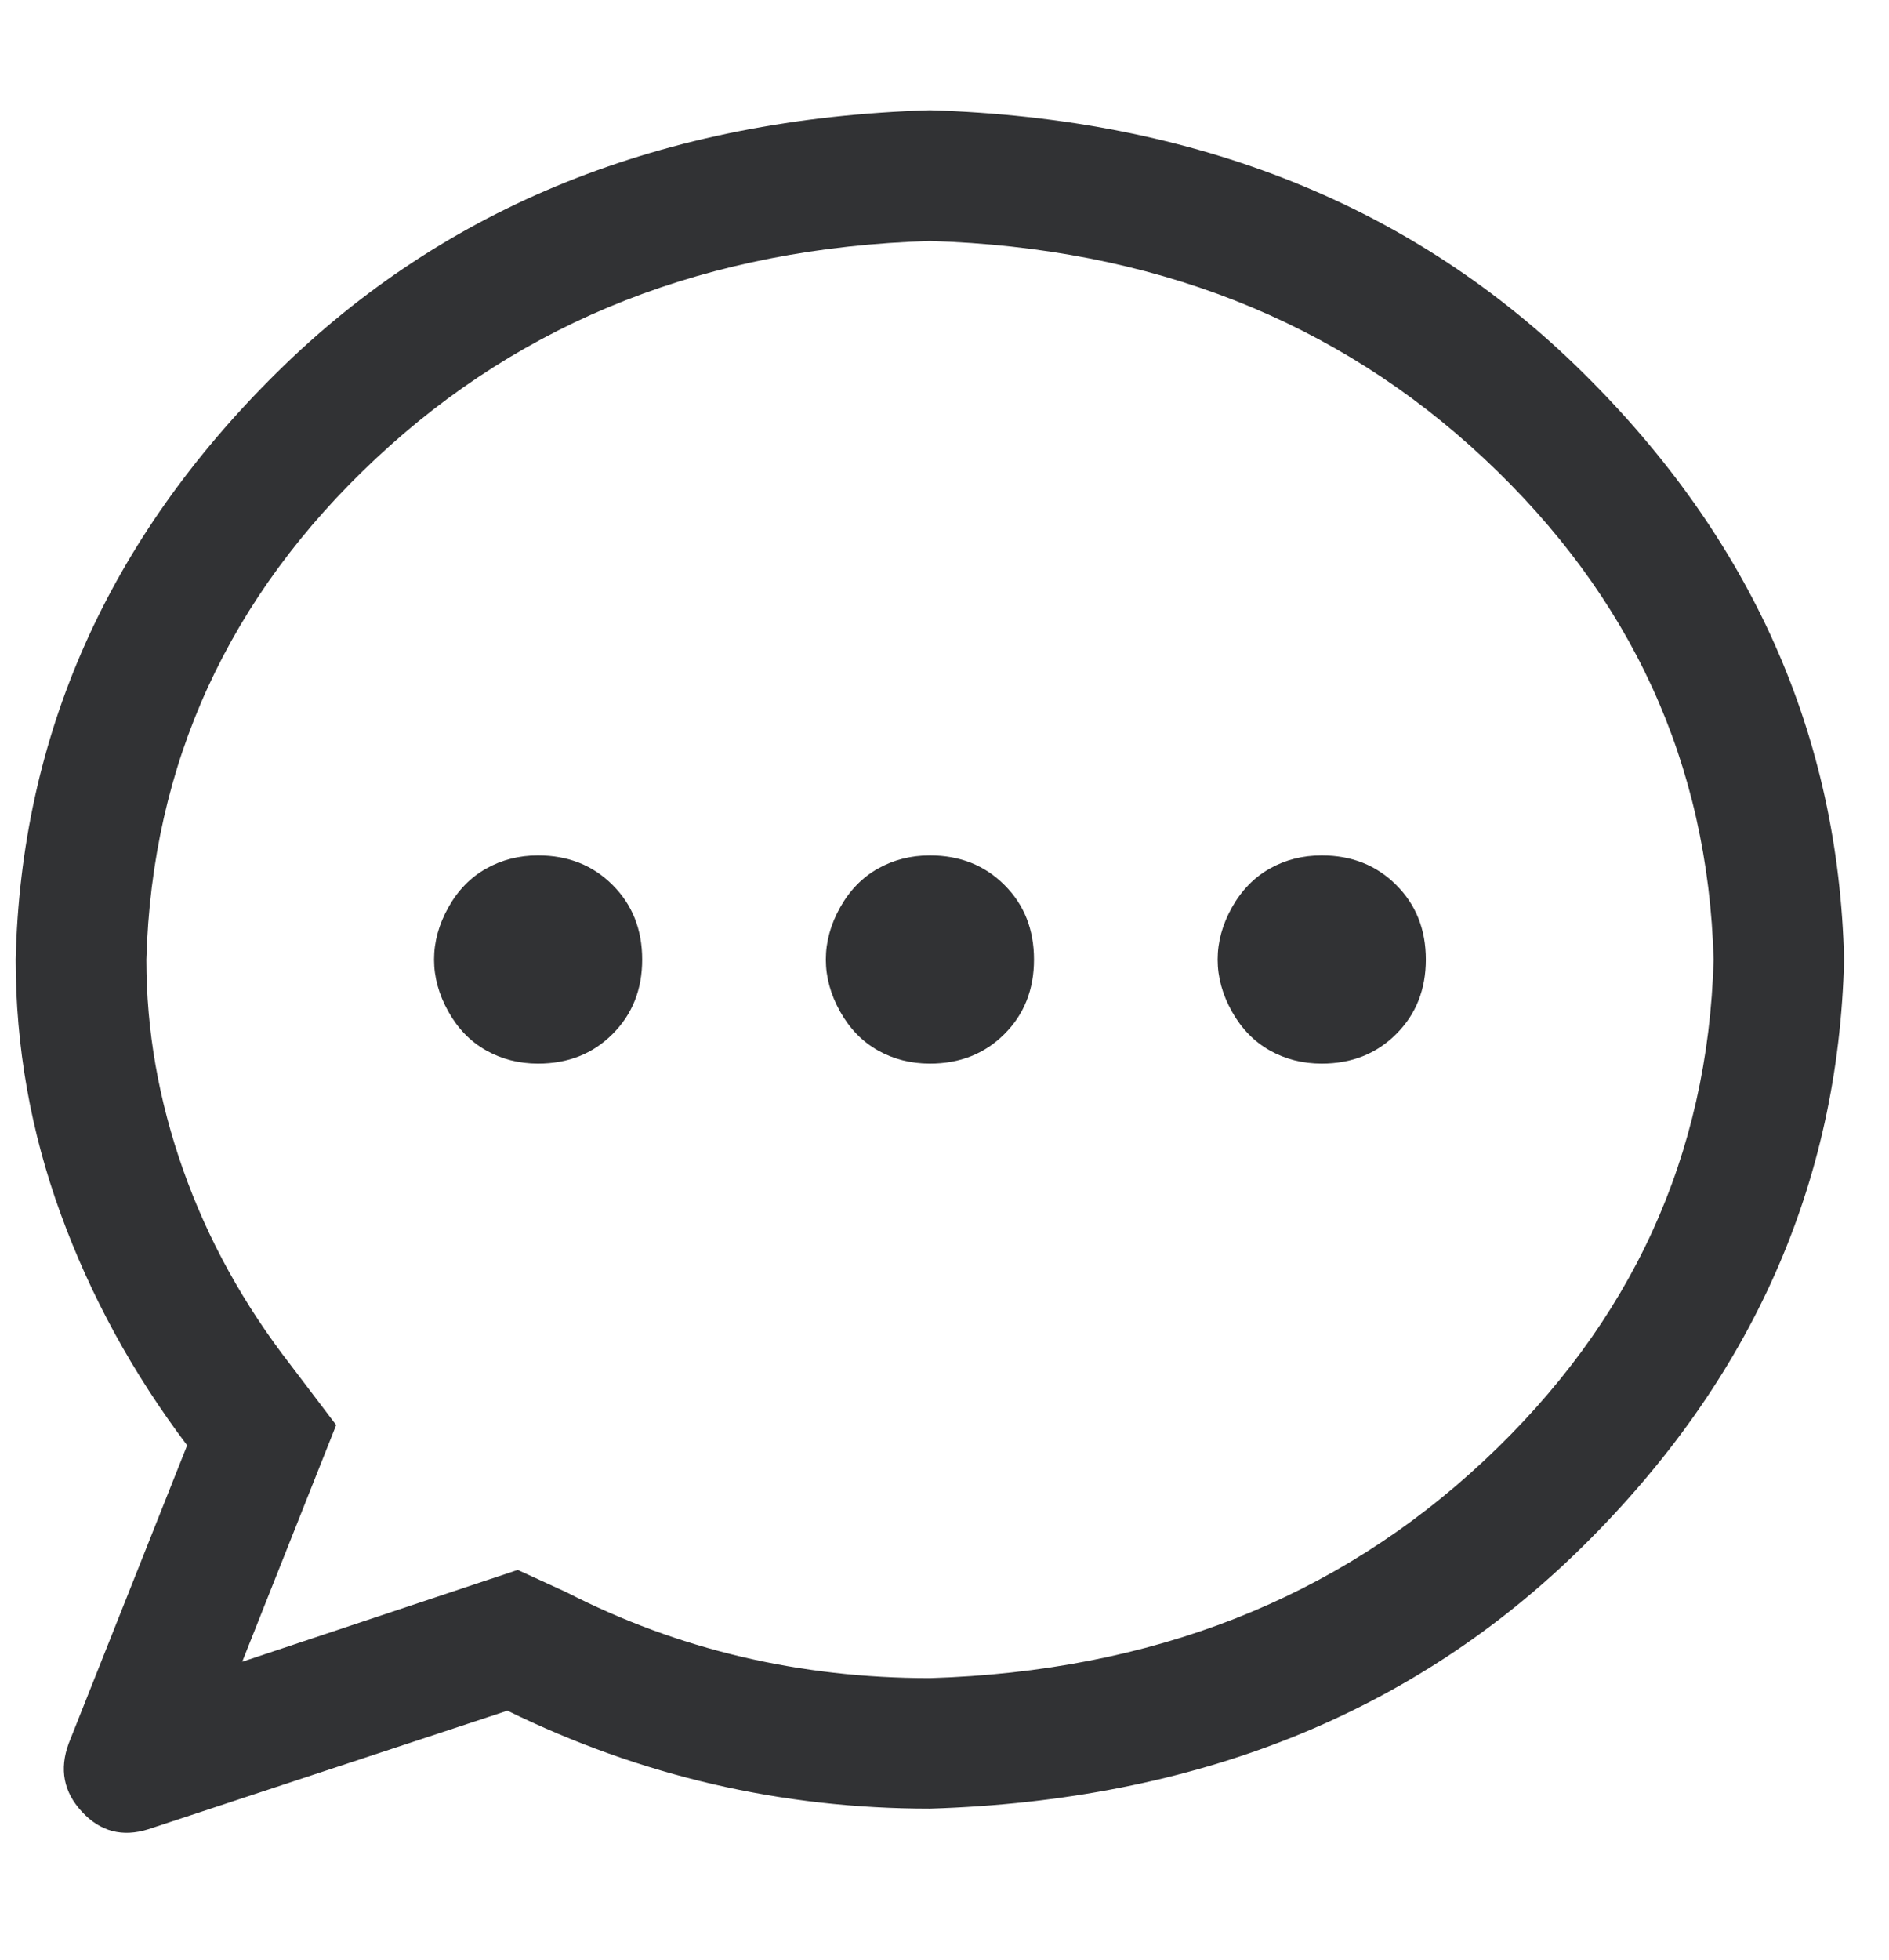 <svg width="27" height="28" viewBox="0 0 27 28" fill="none" xmlns="http://www.w3.org/2000/svg">
<g clip-path="url(#clip0_2676_151)">
<path d="M3.462 23.743L7.4 22.431L8.1 22.752C9.695 23.569 11.426 23.977 13.293 23.977C16.462 23.88 19.102 22.845 21.211 20.871C23.321 18.898 24.415 16.511 24.493 13.71C24.415 10.91 23.321 8.523 21.211 6.55C19.101 4.576 16.462 3.54 13.293 3.443C10.123 3.54 7.483 4.576 5.374 6.55C3.264 8.523 2.171 10.91 2.092 13.71C2.092 14.722 2.267 15.723 2.618 16.715C2.968 17.707 3.483 18.64 4.163 19.515L4.805 20.361L3.462 23.743ZM2.12 26.136C1.751 26.252 1.434 26.17 1.172 25.887C0.909 25.605 0.846 25.279 0.982 24.91L2.675 20.651C1.897 19.62 1.294 18.517 0.866 17.34C0.438 16.164 0.224 14.953 0.224 13.709C0.301 10.5 1.546 7.705 3.957 5.323C6.368 2.941 9.479 1.692 13.291 1.575C17.102 1.692 20.213 2.941 22.624 5.323C25.036 7.705 26.28 10.5 26.358 13.709C26.28 16.917 25.036 19.712 22.624 22.094C20.213 24.476 17.102 25.725 13.291 25.842C11.171 25.842 9.159 25.376 7.253 24.442L2.12 26.136ZM13.292 15.197C13.019 15.197 12.771 15.134 12.548 15.008C12.324 14.882 12.145 14.697 12.008 14.453C11.872 14.21 11.804 13.962 11.804 13.71C11.804 13.457 11.872 13.209 12.008 12.966C12.145 12.722 12.324 12.537 12.548 12.411C12.771 12.285 13.019 12.222 13.292 12.222C13.72 12.222 14.075 12.363 14.357 12.645C14.639 12.926 14.779 13.281 14.779 13.71C14.779 14.138 14.639 14.493 14.357 14.774C14.075 15.056 13.72 15.197 13.292 15.197V15.197ZM18.892 15.197C18.619 15.197 18.371 15.134 18.148 15.008C17.925 14.882 17.745 14.697 17.608 14.453C17.472 14.21 17.404 13.962 17.404 13.71C17.404 13.457 17.472 13.209 17.608 12.966C17.745 12.722 17.925 12.537 18.148 12.411C18.371 12.285 18.619 12.222 18.892 12.222C19.32 12.222 19.675 12.363 19.957 12.645C20.239 12.926 20.38 13.281 20.38 13.71C20.38 14.138 20.239 14.493 19.957 14.774C19.675 15.056 19.32 15.197 18.892 15.197V15.197ZM7.691 15.197C7.419 15.197 7.171 15.134 6.948 15.008C6.724 14.882 6.544 14.697 6.408 14.453C6.272 14.21 6.204 13.962 6.204 13.71C6.204 13.457 6.272 13.209 6.408 12.966C6.544 12.722 6.724 12.537 6.948 12.411C7.171 12.285 7.419 12.222 7.691 12.222C8.12 12.222 8.475 12.363 8.756 12.645C9.038 12.926 9.179 13.281 9.179 13.71C9.179 14.138 9.038 14.493 8.756 14.774C8.475 15.056 8.12 15.197 7.691 15.197V15.197Z" fill="#313234"/>
</g>
<defs>
<clipPath id="clip0_2676_151">
<rect width="26.582" height="26.582" fill="white" transform="translate(0 0.84)"/>
</clipPath>
</defs>
</svg>
